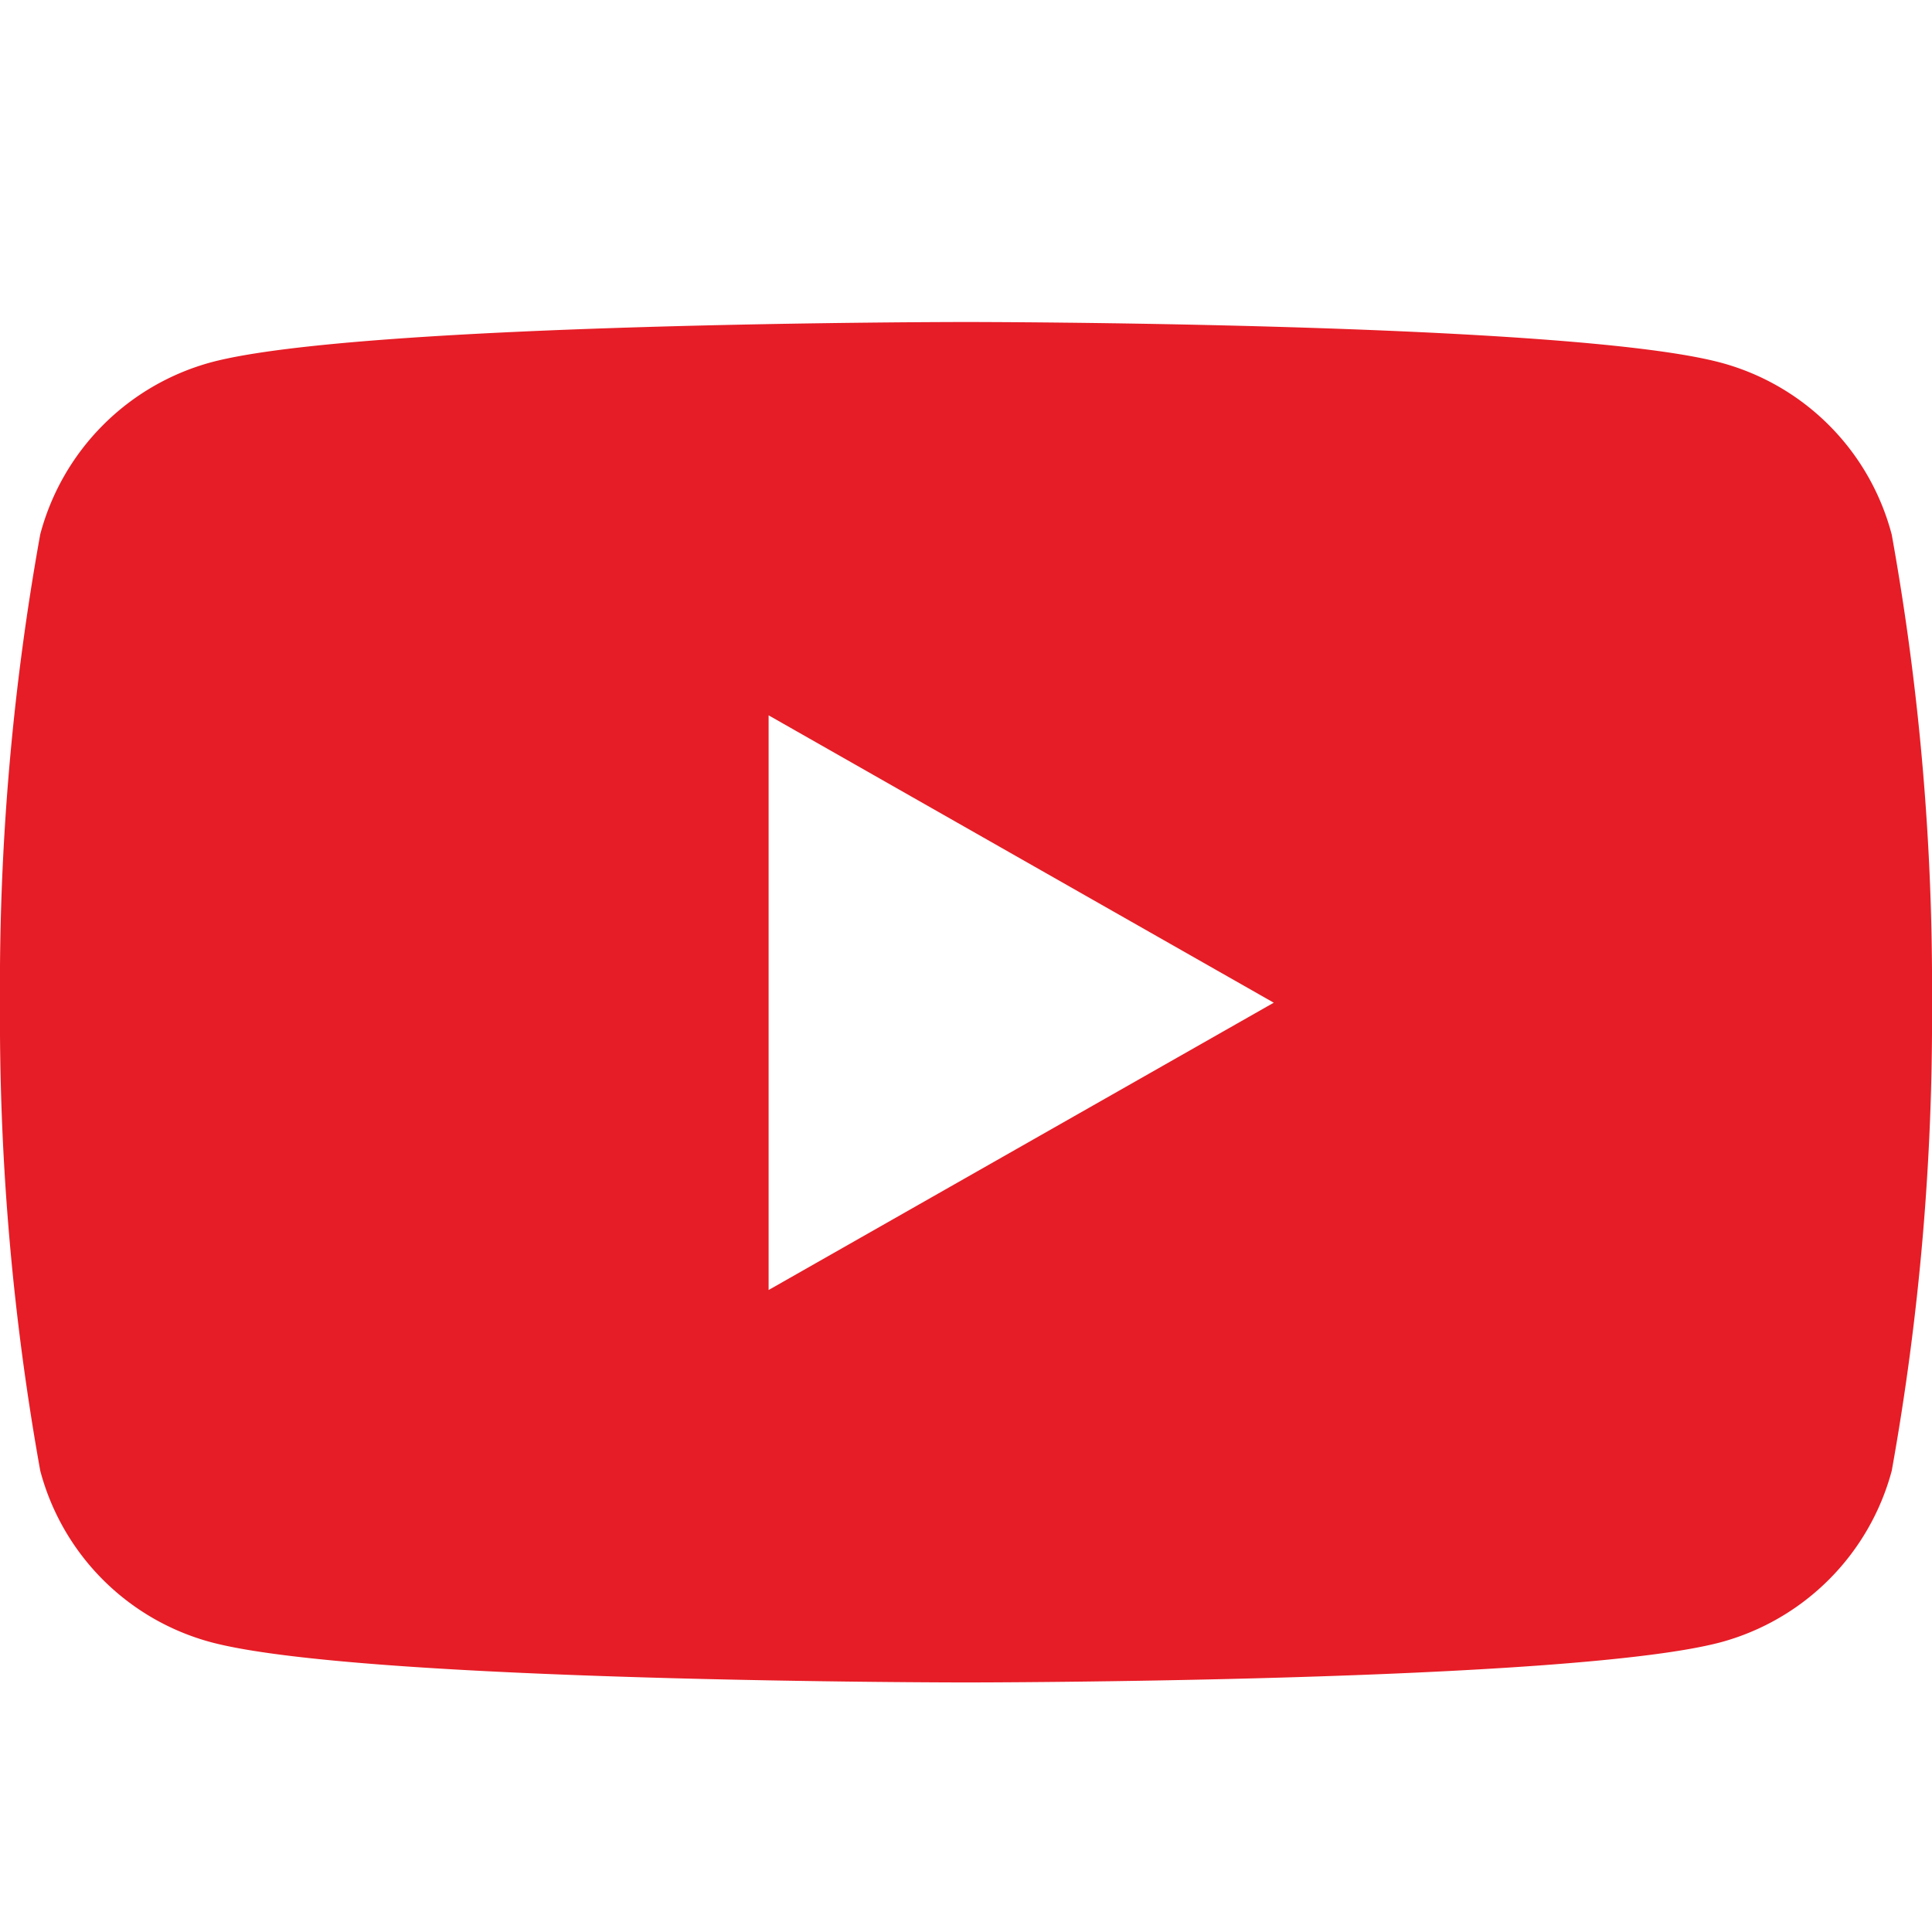 <svg xmlns="http://www.w3.org/2000/svg" width="24" height="24" viewBox="0 0 24 24">
  <g id="ut" transform="translate(-1196 -367)">
    <rect id="Rectangle_15" data-name="Rectangle 15" width="24" height="24" transform="translate(1196 367)" fill="#fff" opacity="0"/>
    <g id="Group_5" data-name="Group 5" transform="translate(1197 371)">
      <path id="Path_113" data-name="Path 113" d="M23.5,2.642A3,3,0,0,0,21.384.507C19.507,0,12,0,12,0S4.5,0,2.625.5A3.015,3.015,0,0,0,.5,2.637,31.537,31.537,0,0,0,0,8.455,31.751,31.751,0,0,0,.5,14.27,3,3,0,0,0,2.621,16.4c1.871.5,9.379.5,9.379.5s7.507,0,9.379-.5A3.016,3.016,0,0,0,23.5,14.27,31.751,31.751,0,0,0,24,8.455a31.6,31.6,0,0,0-.5-5.813M9.548,12.025V4.886l6.275,3.57Z" transform="translate(-1 0)" fill="#e61d26"/>
    </g>
  </g>
</svg>
